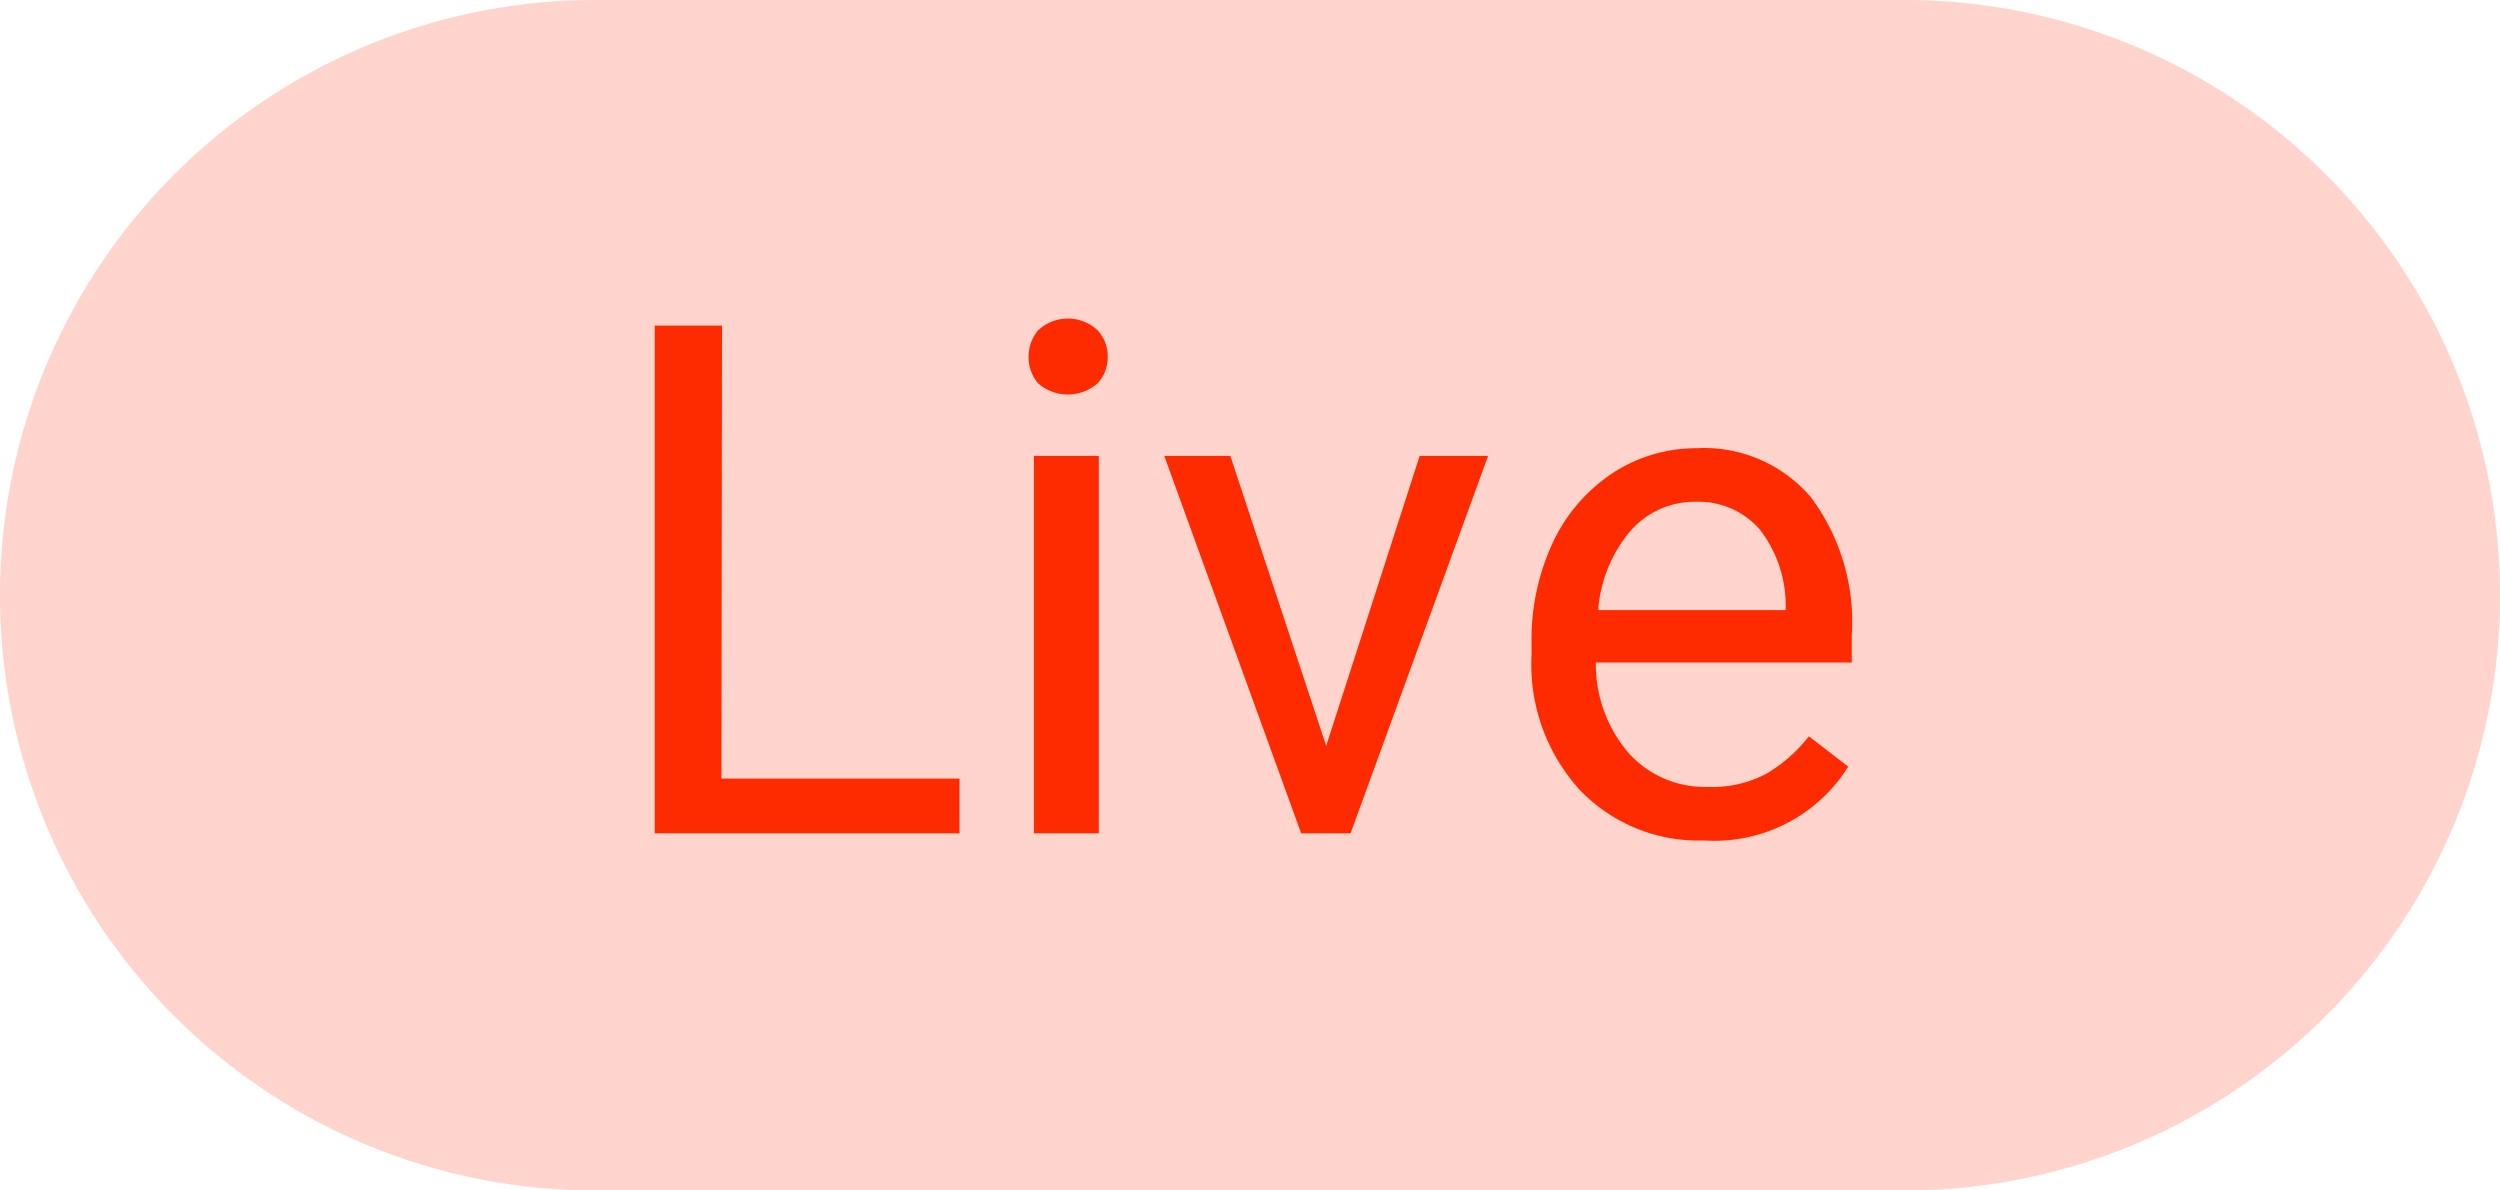 <svg xmlns="http://www.w3.org/2000/svg" viewBox="0 0 42 20"><defs><style>.cls-1{fill:#ffd4cc;}.cls-2{isolation:isolate;}.cls-3{fill:#ff2b00;}</style></defs><g id="Layer_2" data-name="Layer 2"><g id="Layer_1-2" data-name="Layer 1"><g id="indicator-4"><path id="bg-4" class="cls-1" d="M10,0H32A10,10,0,0,1,42,10h0A10,10,0,0,1,32,20H10A10,10,0,0,1,0,10H0A10,10,0,0,1,10,0Z"/><g id="Live" class="cls-2"><g class="cls-2"><path class="cls-3" d="M12.12,13.08h4V14H11V5.47h1.13Z"/><path class="cls-3" d="M17.28,6a.69.69,0,0,1,.16-.45.73.73,0,0,1,1,0,.64.64,0,0,1,.17.45.64.64,0,0,1-.17.44.76.76,0,0,1-1,0A.68.68,0,0,1,17.28,6Zm1.18,8H17.37V7.66h1.09Z"/><path class="cls-3" d="M22.28,12.53l1.57-4.87H25L22.69,14h-.83l-2.3-6.34h1.11Z"/><path class="cls-3" d="M28.63,14.12a2.76,2.76,0,0,1-2.09-.85A3.13,3.13,0,0,1,25.73,11v-.2a3.85,3.85,0,0,1,.36-1.69,2.83,2.83,0,0,1,1-1.16,2.56,2.56,0,0,1,1.41-.42,2.36,2.36,0,0,1,1.92.82,3.5,3.5,0,0,1,.69,2.33v.45h-4.3a2.29,2.29,0,0,0,.55,1.52,1.72,1.72,0,0,0,1.33.57,1.93,1.93,0,0,0,1-.23,2.58,2.58,0,0,0,.7-.62l.66.51A2.65,2.65,0,0,1,28.63,14.12ZM28.5,8.43a1.43,1.43,0,0,0-1.1.48,2.32,2.32,0,0,0-.55,1.34H30v-.08a2.08,2.08,0,0,0-.44-1.28A1.36,1.36,0,0,0,28.5,8.43Z"/></g></g></g></g></g></svg>